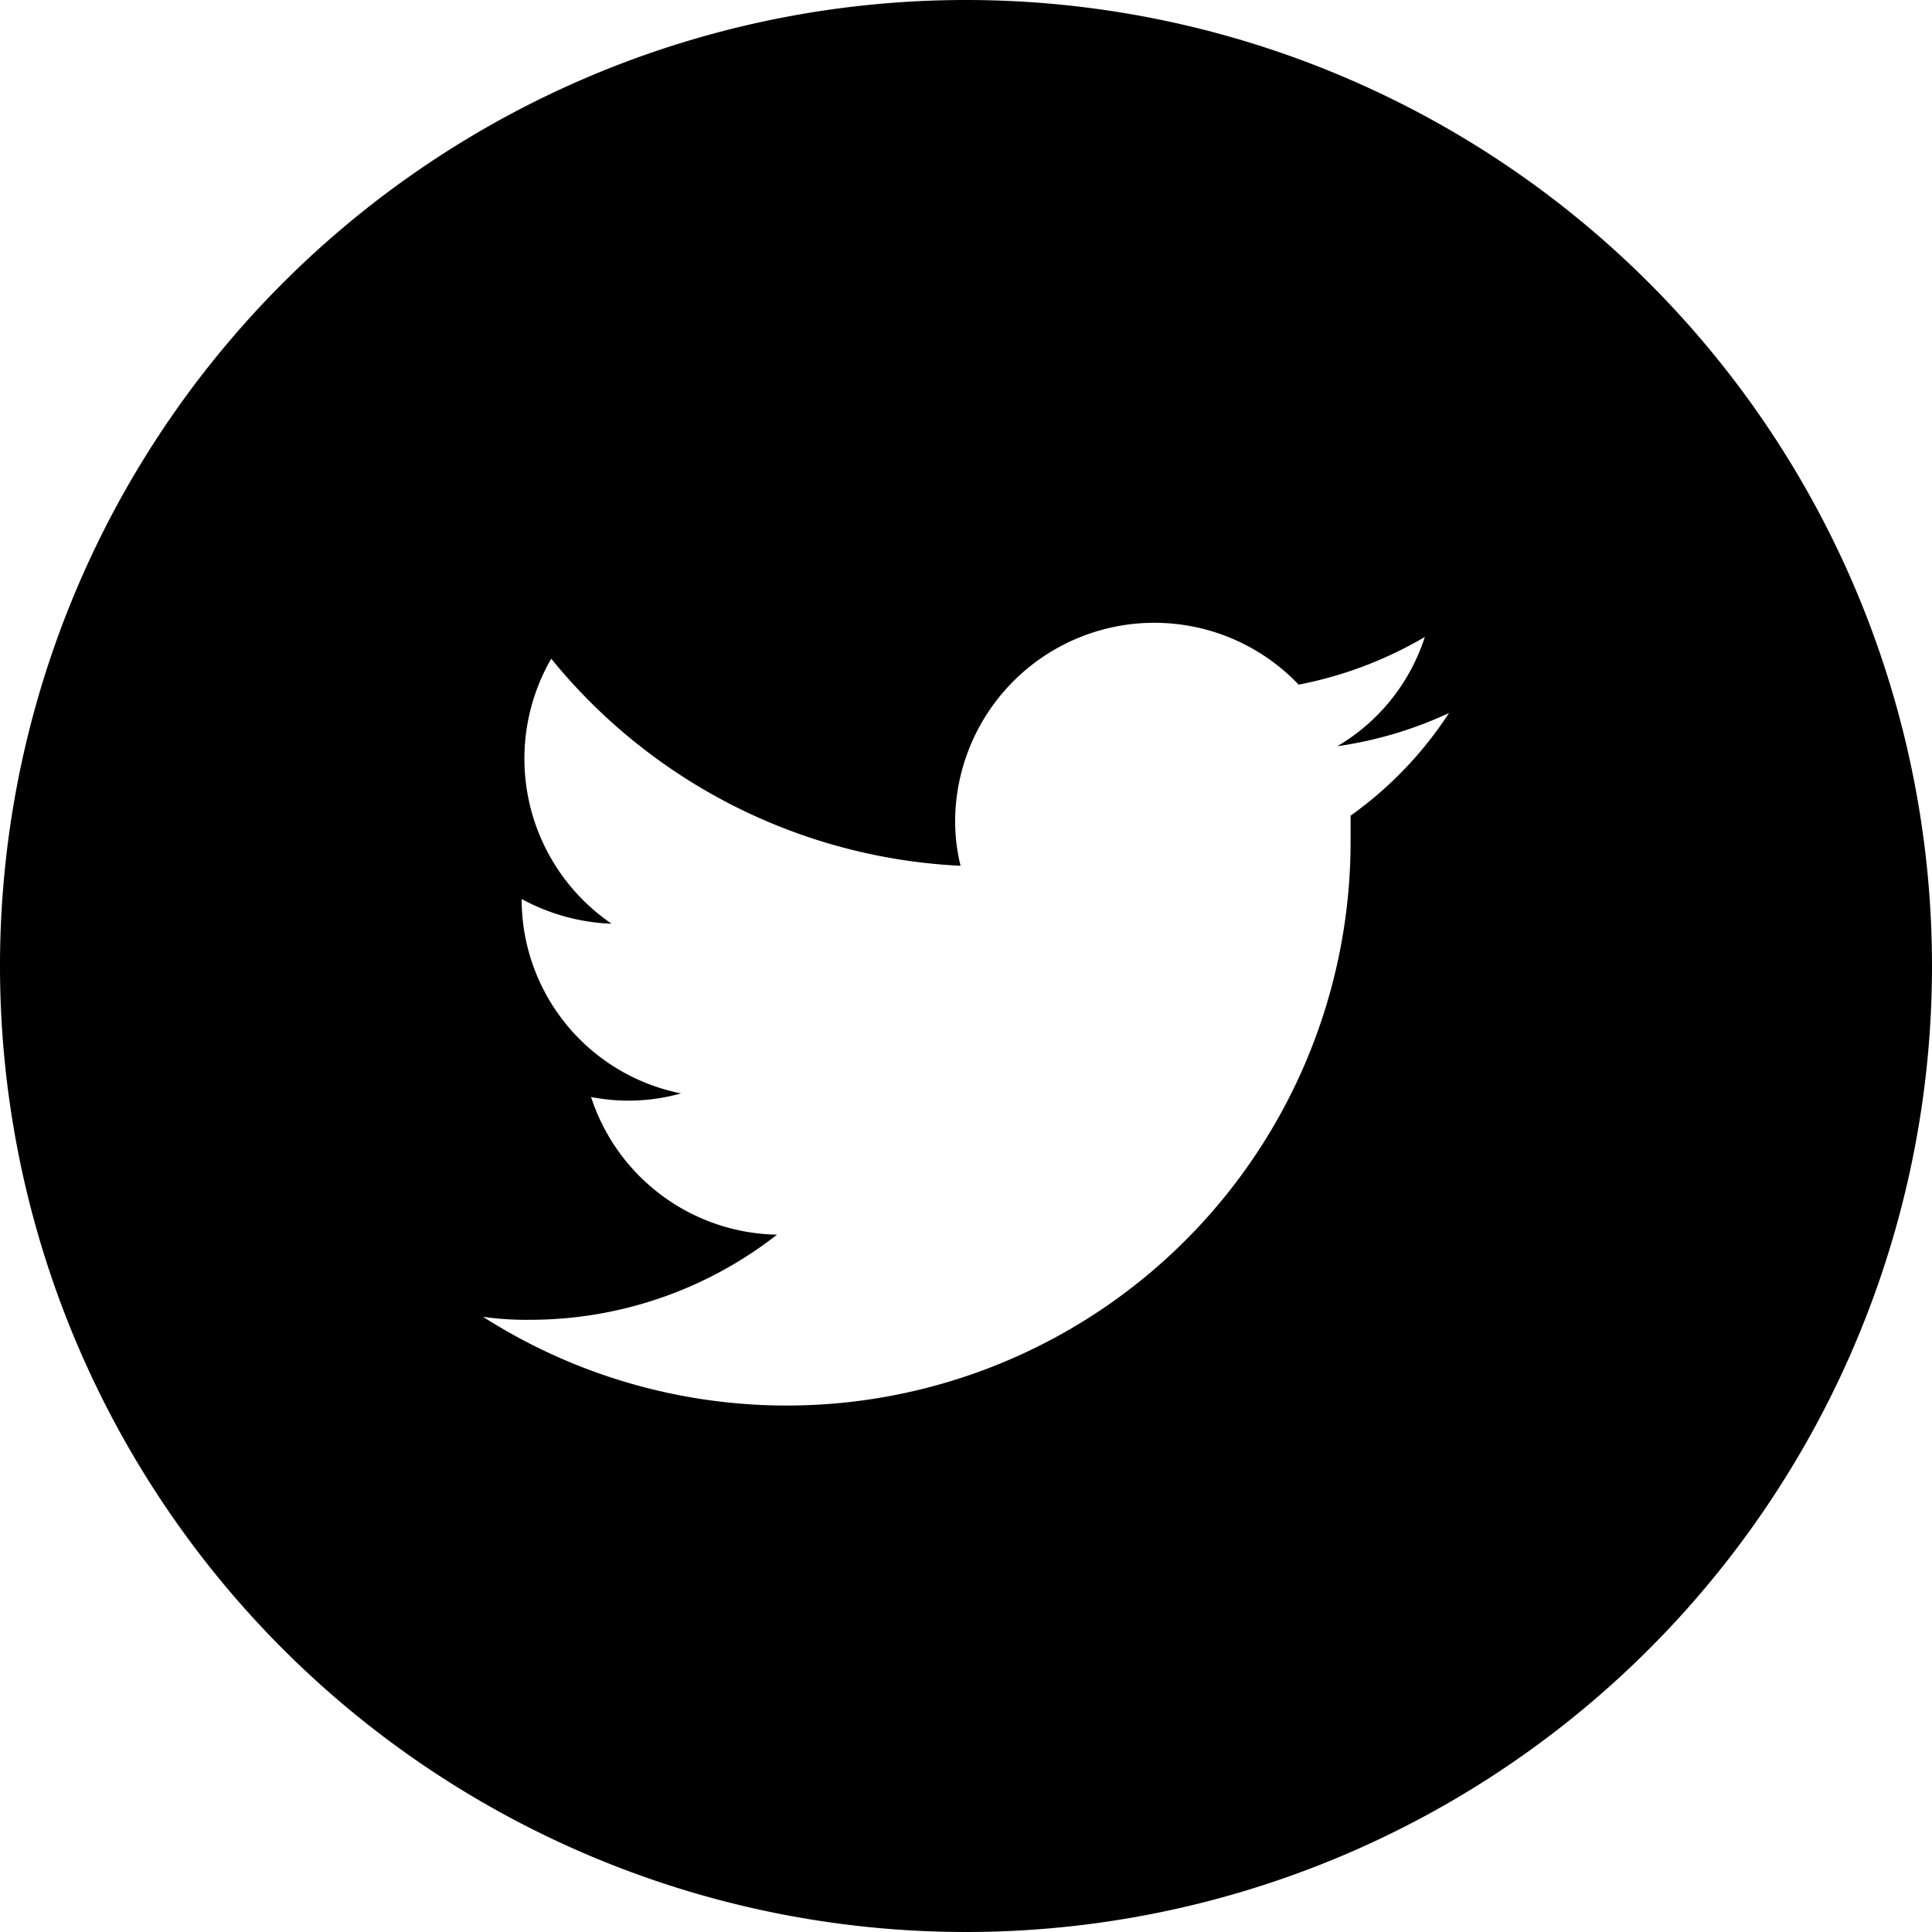<svg xmlns="http://www.w3.org/2000/svg" viewBox="0 0 32 32"><path d="M16 0a16 16 0 1 0 16 16A16 16 0 0 0 16 0Zm6.37 13.51v.43A9.34 9.34 0 0 1 8 21.81a5 5 0 0 0 .78.05 6.64 6.64 0 0 0 4.09-1.41 3.3 3.3 0 0 1-3.08-2.28 3.22 3.22 0 0 0 1.49-.06 3.28 3.28 0 0 1-2.64-3.22 3.38 3.38 0 0 0 1.49.41 3.31 3.31 0 0 1-1-4.39 9.31 9.31 0 0 0 6.78 3.43 3.08 3.08 0 0 1-.09-.75 3.3 3.3 0 0 1 5.69-2.25 6.6 6.6 0 0 0 2.09-.79 3.26 3.26 0 0 1-1.45 1.81 6.6 6.6 0 0 0 1.85-.55 6.31 6.31 0 0 1-1.63 1.7Z"/></svg>